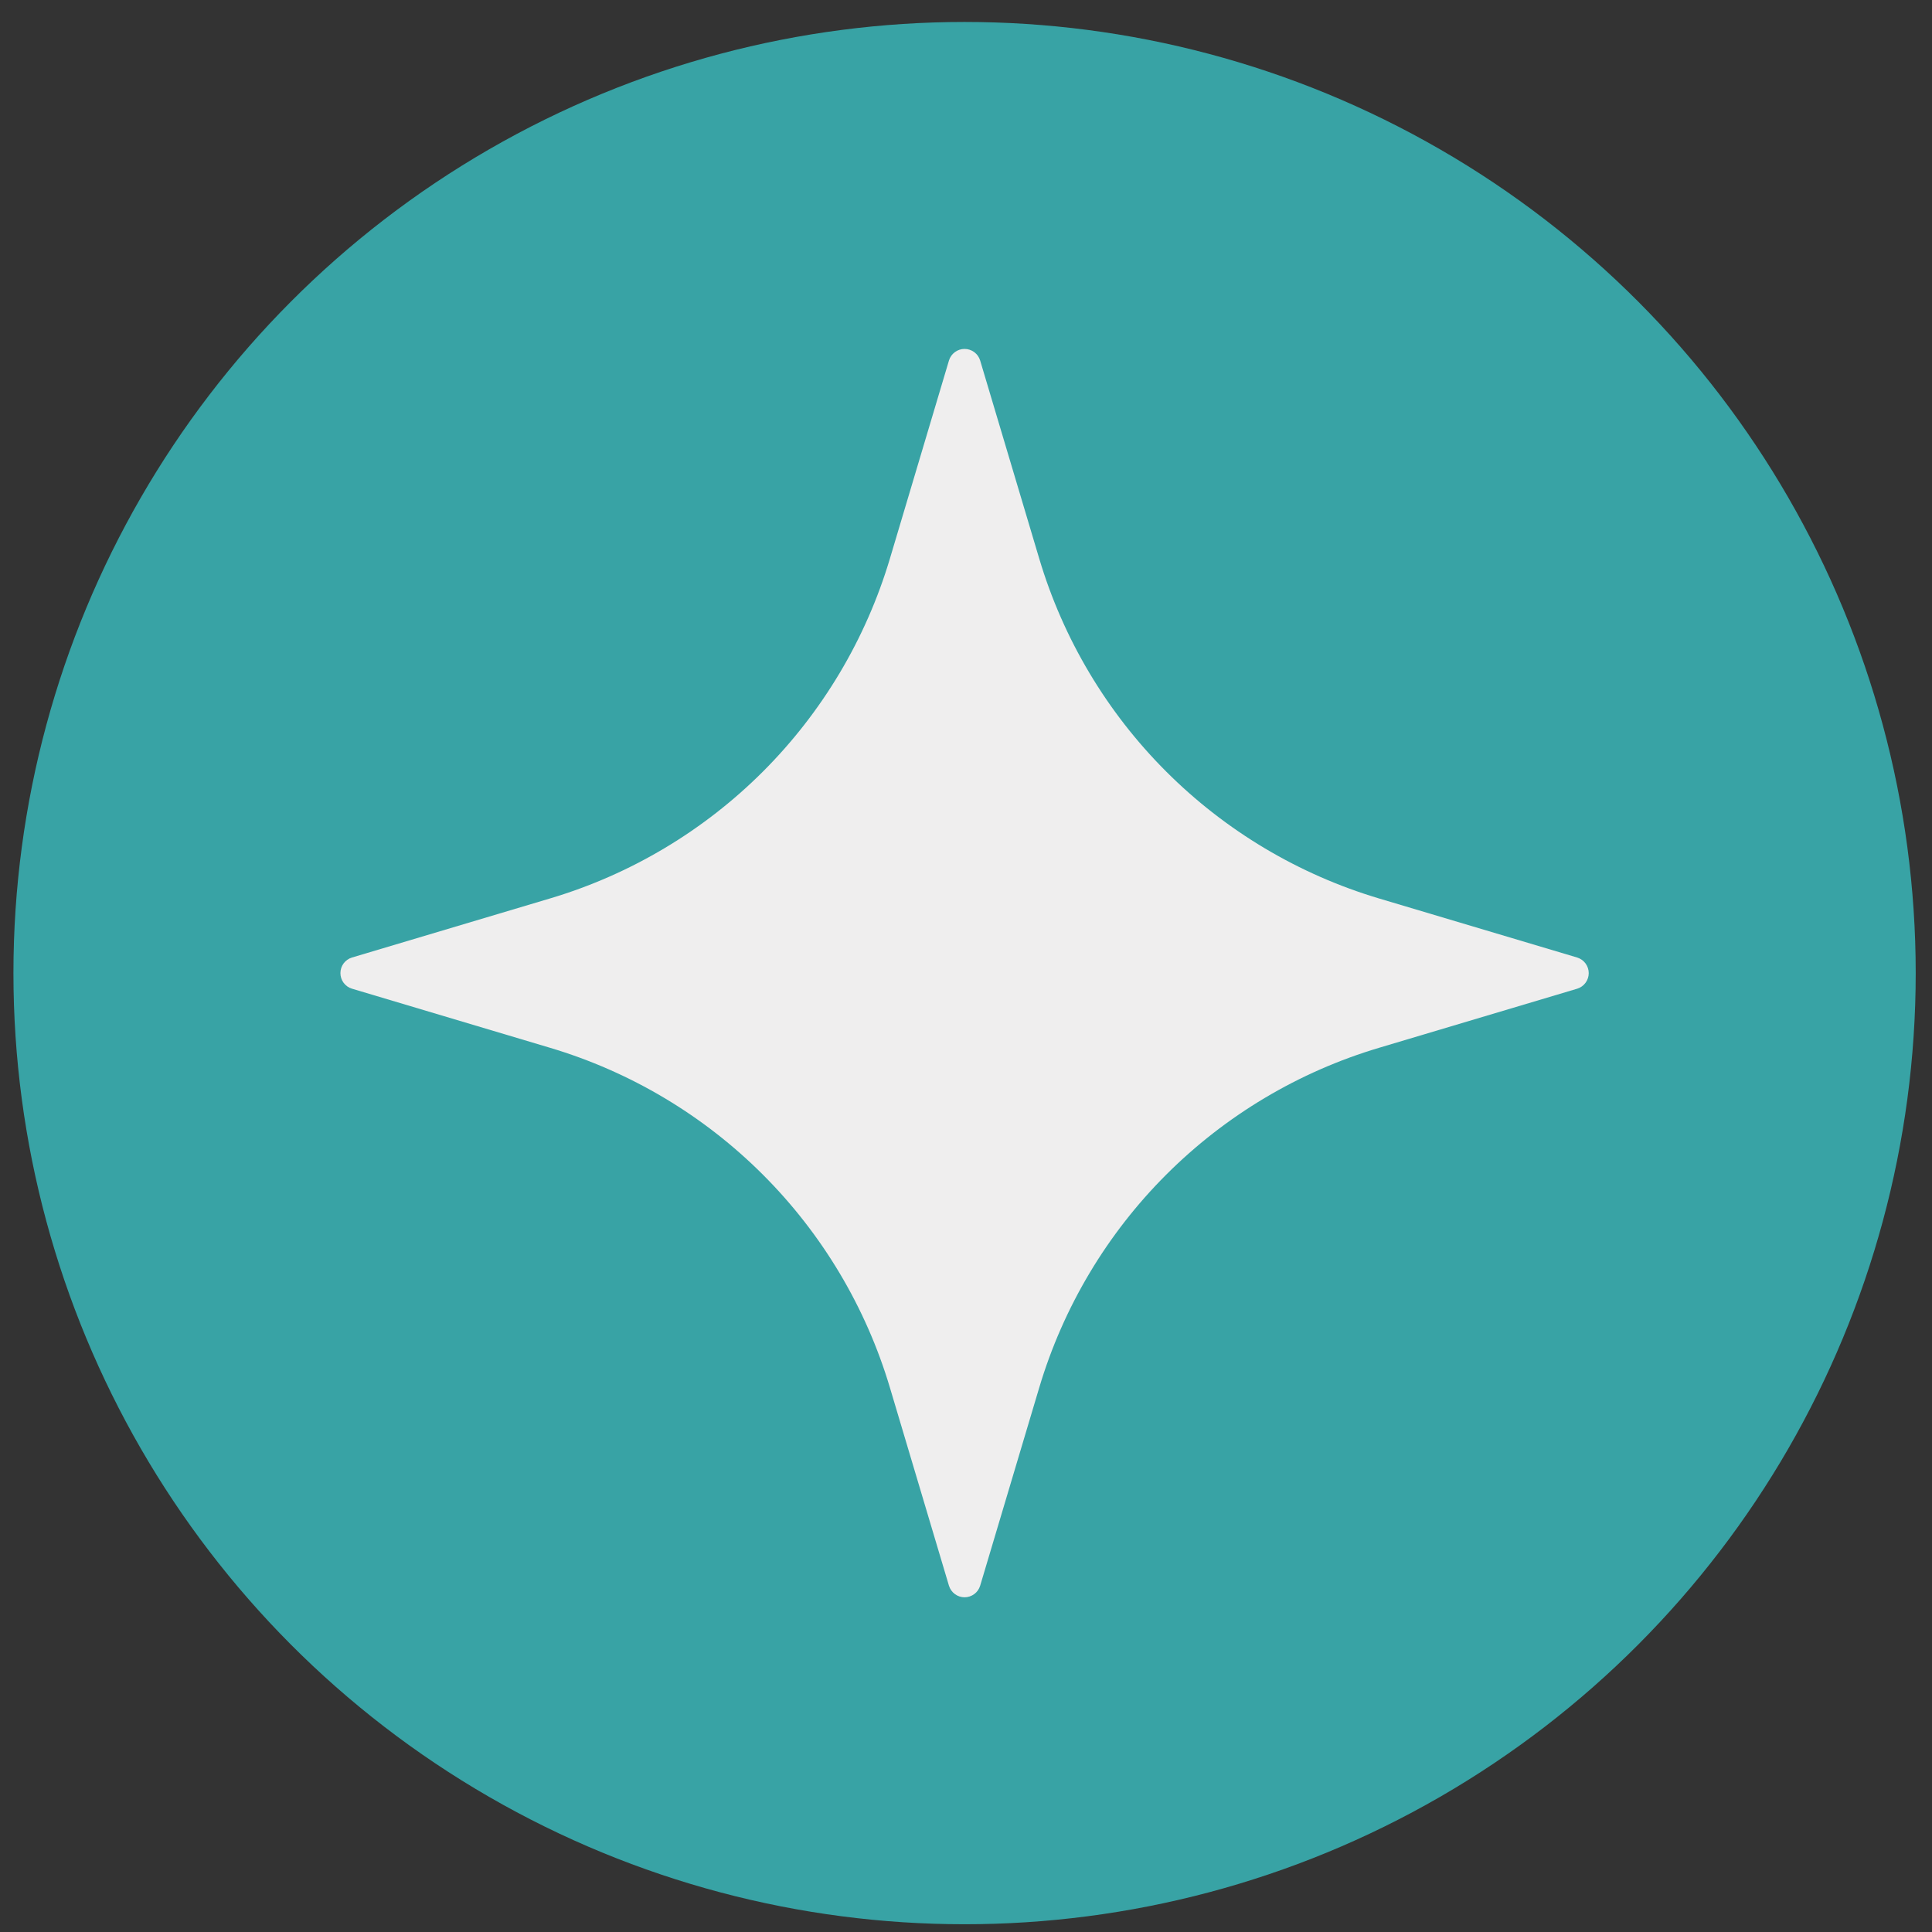 <svg width="65" height="65" viewBox="0 0 65 65" fill="none" xmlns="http://www.w3.org/2000/svg">
<rect x="0" y="0" width="65" height="65" fill="#333333" stroke="none"/>
<circle cx="32.452" cy="32.739" r="32" fill="#38A3A5"/>
<path fill-rule="evenodd" clip-rule="evenodd" d="M31.927 12.128C31.961 12.015 32.031 11.917 32.125 11.847C32.219 11.777 32.334 11.739 32.451 11.739C32.569 11.739 32.683 11.777 32.778 11.847C32.872 11.917 32.942 12.015 32.976 12.128L34.964 18.794C35.77 21.499 37.238 23.961 39.234 25.957C41.23 27.953 43.692 29.421 46.397 30.228L53.063 32.215C53.175 32.25 53.274 32.319 53.343 32.413C53.413 32.508 53.451 32.622 53.451 32.74C53.451 32.857 53.413 32.971 53.343 33.066C53.274 33.16 53.175 33.23 53.063 33.264L46.397 35.252C43.692 36.058 41.23 37.526 39.234 39.522C37.238 41.518 35.771 43.98 34.964 46.685L32.976 53.351C32.941 53.463 32.872 53.562 32.778 53.631C32.683 53.701 32.569 53.739 32.452 53.739C32.334 53.739 32.22 53.701 32.126 53.631C32.031 53.562 31.962 53.463 31.927 53.351L29.94 46.685C29.133 43.98 27.665 41.518 25.669 39.522C23.673 37.526 21.211 36.059 18.506 35.252L11.841 33.263C11.728 33.229 11.63 33.16 11.56 33.065C11.49 32.971 11.453 32.857 11.453 32.739C11.453 32.622 11.49 32.507 11.56 32.413C11.63 32.319 11.728 32.249 11.841 32.215L18.506 30.227C21.212 29.421 23.673 27.953 25.67 25.957C27.666 23.96 29.133 21.499 29.94 18.793L31.927 12.128Z" fill="#EFEEEE"/>
</svg>
